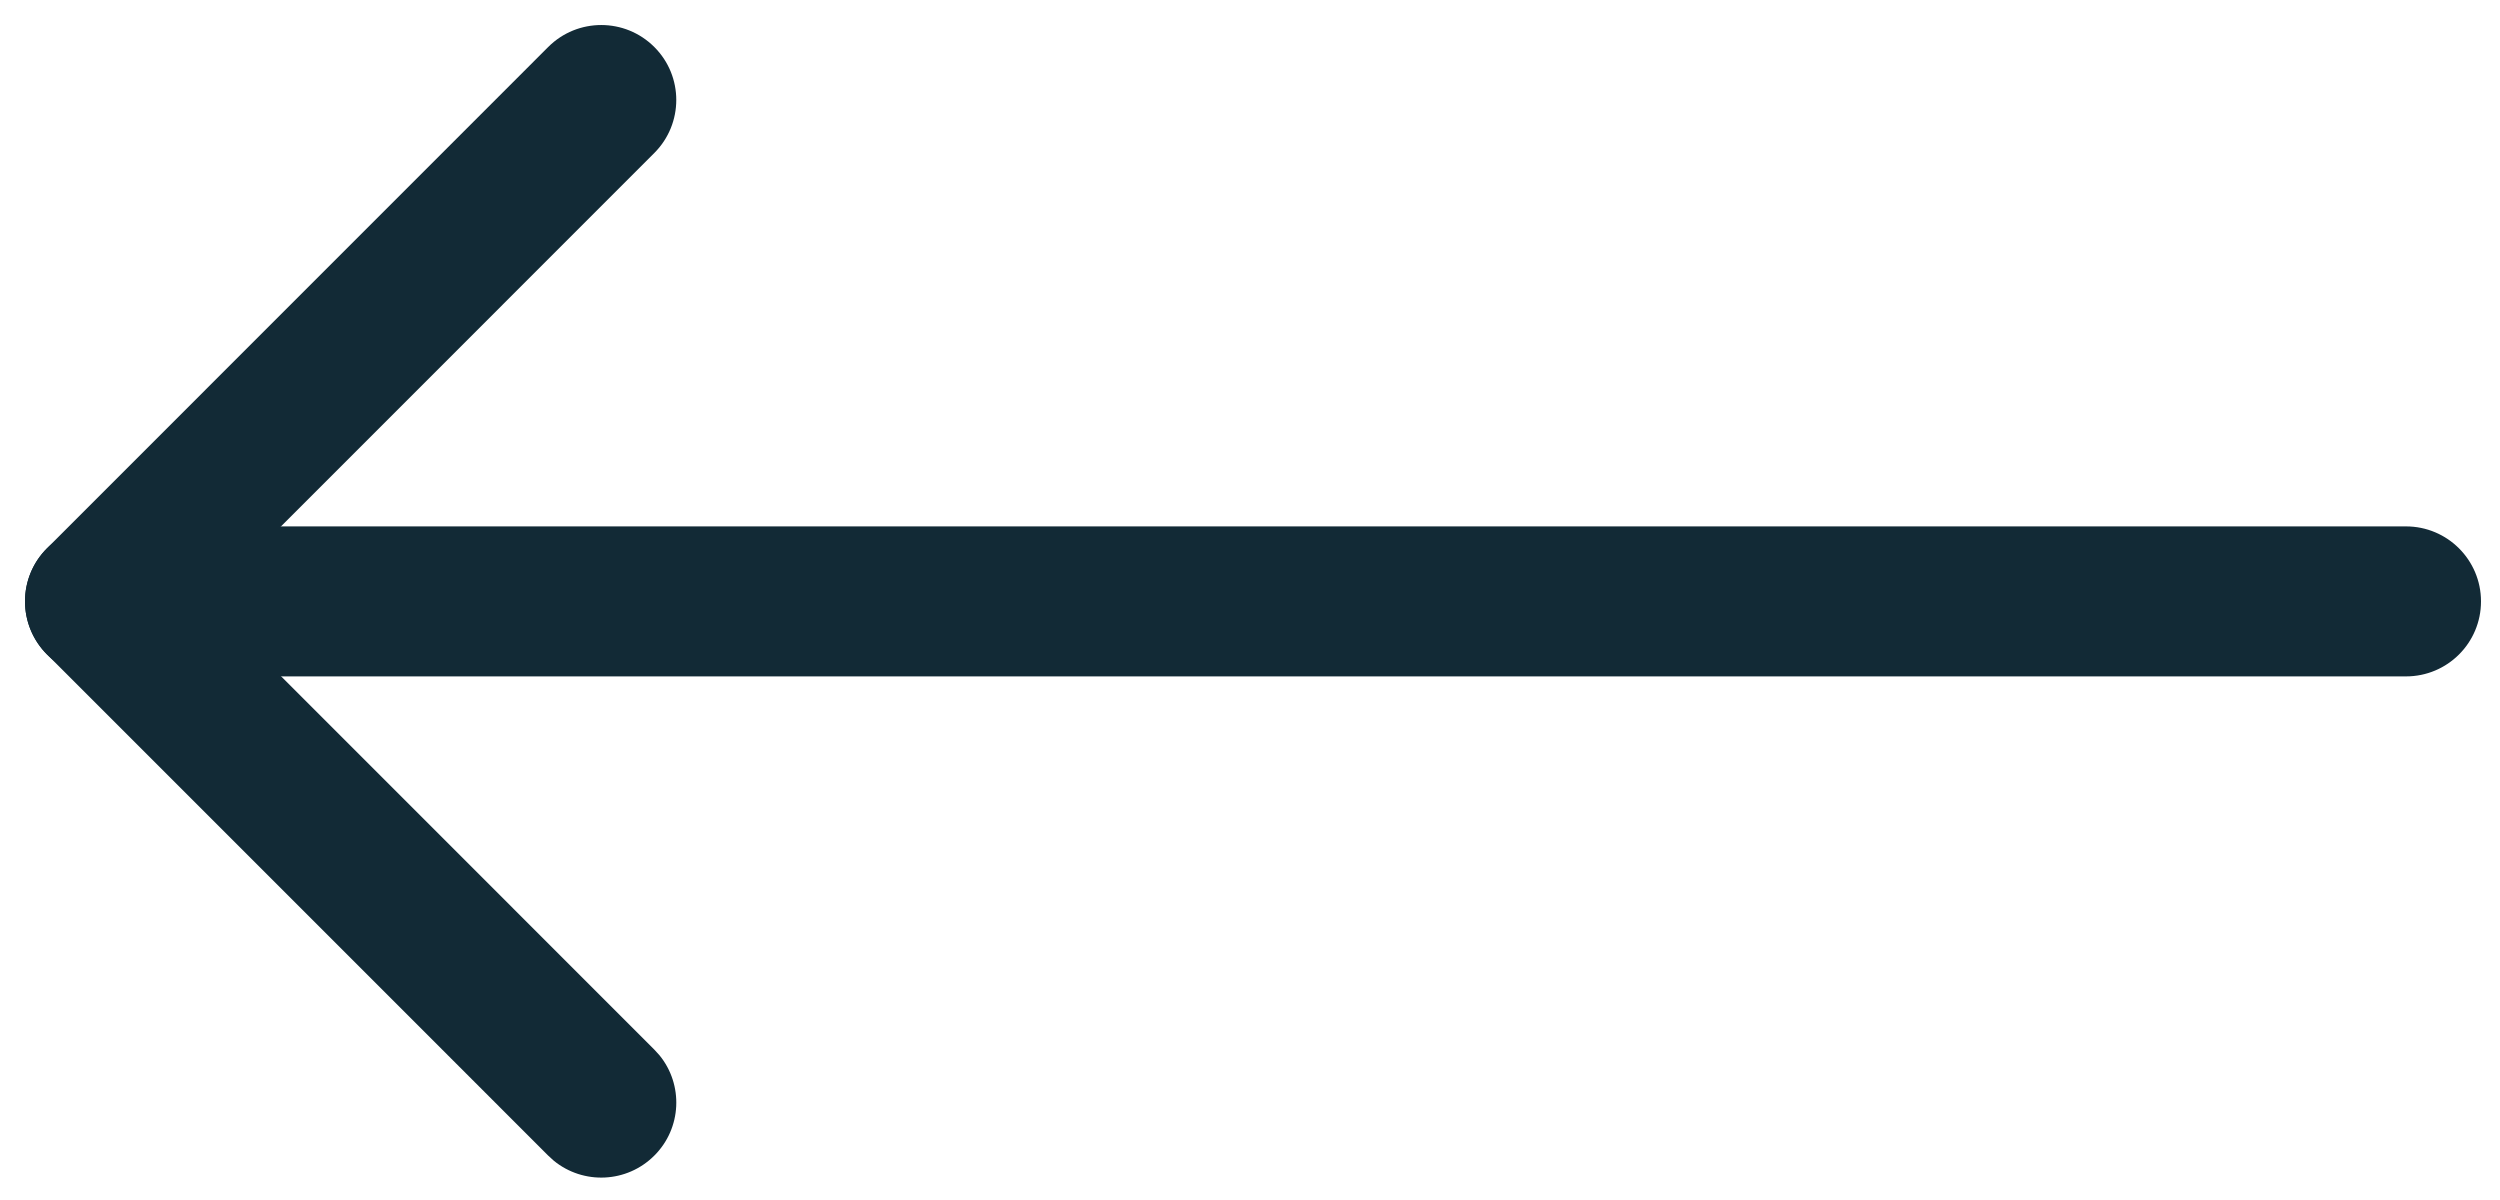 <svg width="25" height="12" viewBox="0 0 25 12" fill="none" xmlns="http://www.w3.org/2000/svg">
<path d="M6.543 11.556C6.268 11.831 5.834 11.848 5.539 11.608L5.482 11.556L0.47 6.544C0.329 6.403 0.25 6.212 0.25 6.013C0.25 5.815 0.329 5.624 0.47 5.483L5.482 0.47C5.775 0.177 6.25 0.177 6.543 0.47C6.836 0.762 6.836 1.237 6.543 1.53L2.061 6.013L6.543 10.496L6.595 10.553C6.835 10.847 6.818 11.282 6.543 11.556Z" fill="#122A36"/>
<path d="M1 6.764L0.923 6.761C0.545 6.722 0.25 6.402 0.25 6.013C0.25 5.625 0.545 5.307 0.923 5.268L1 5.264L24.06 5.264C24.474 5.264 24.81 5.6 24.81 6.014C24.81 6.429 24.474 6.764 24.06 6.764L1 6.764Z" fill="#122A36"/>
</svg>
